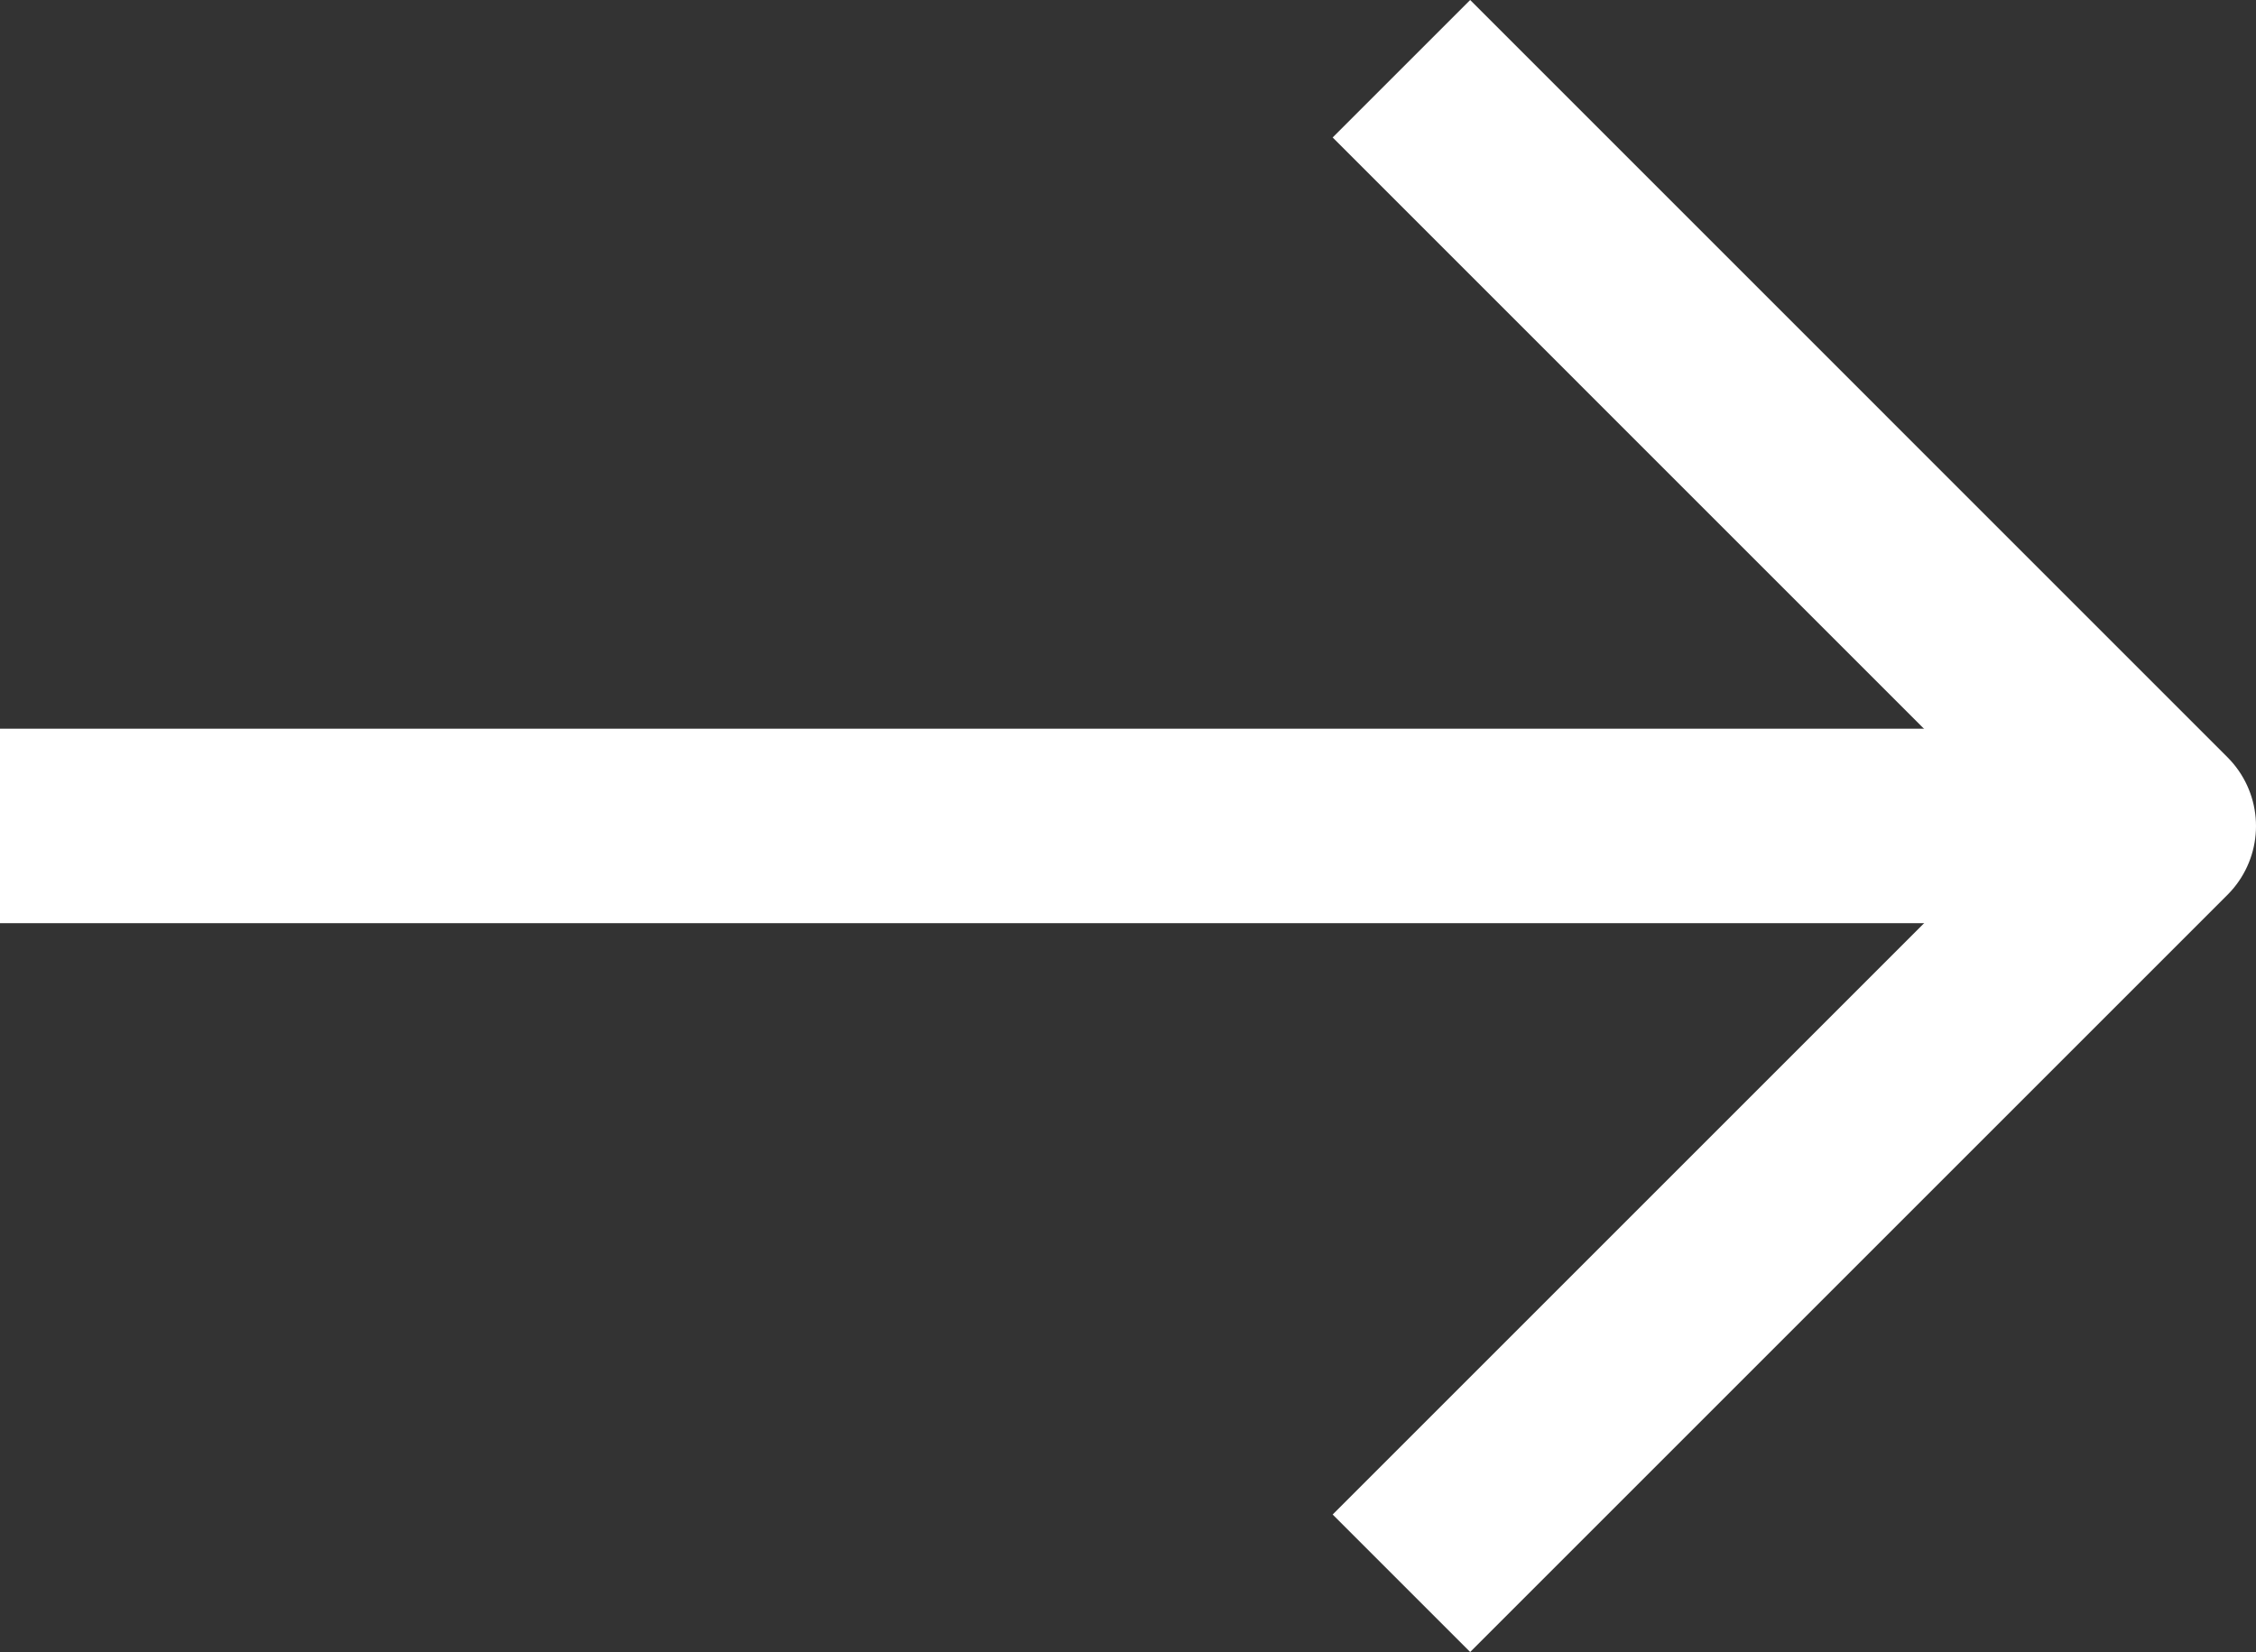 <svg xmlns="http://www.w3.org/2000/svg" width="23.202" height="16.993" viewBox="0 0 23.202 16.993">
  <rect x="0" y="0" width="23.202" height="16.993" fill="#333333" stroke="none"/>
  <g id="arrowleft" transform="translate(8.929 0.707)">
    <path id="パス_5" data-name="パス 5" d="M7.5,18H29.7" transform="translate(-16.429 -10.211)" fill="none" stroke="#fff" stroke-linejoin="round" stroke-width="2"/>
    <path id="パス_6" data-name="パス 6" d="M7.5,23.079l7.789-7.789L7.5,7.5" transform="translate(-2.016 -7.5)" fill="none" stroke="#fff" stroke-linejoin="round" stroke-width="2"/>
  </g>
</svg>
